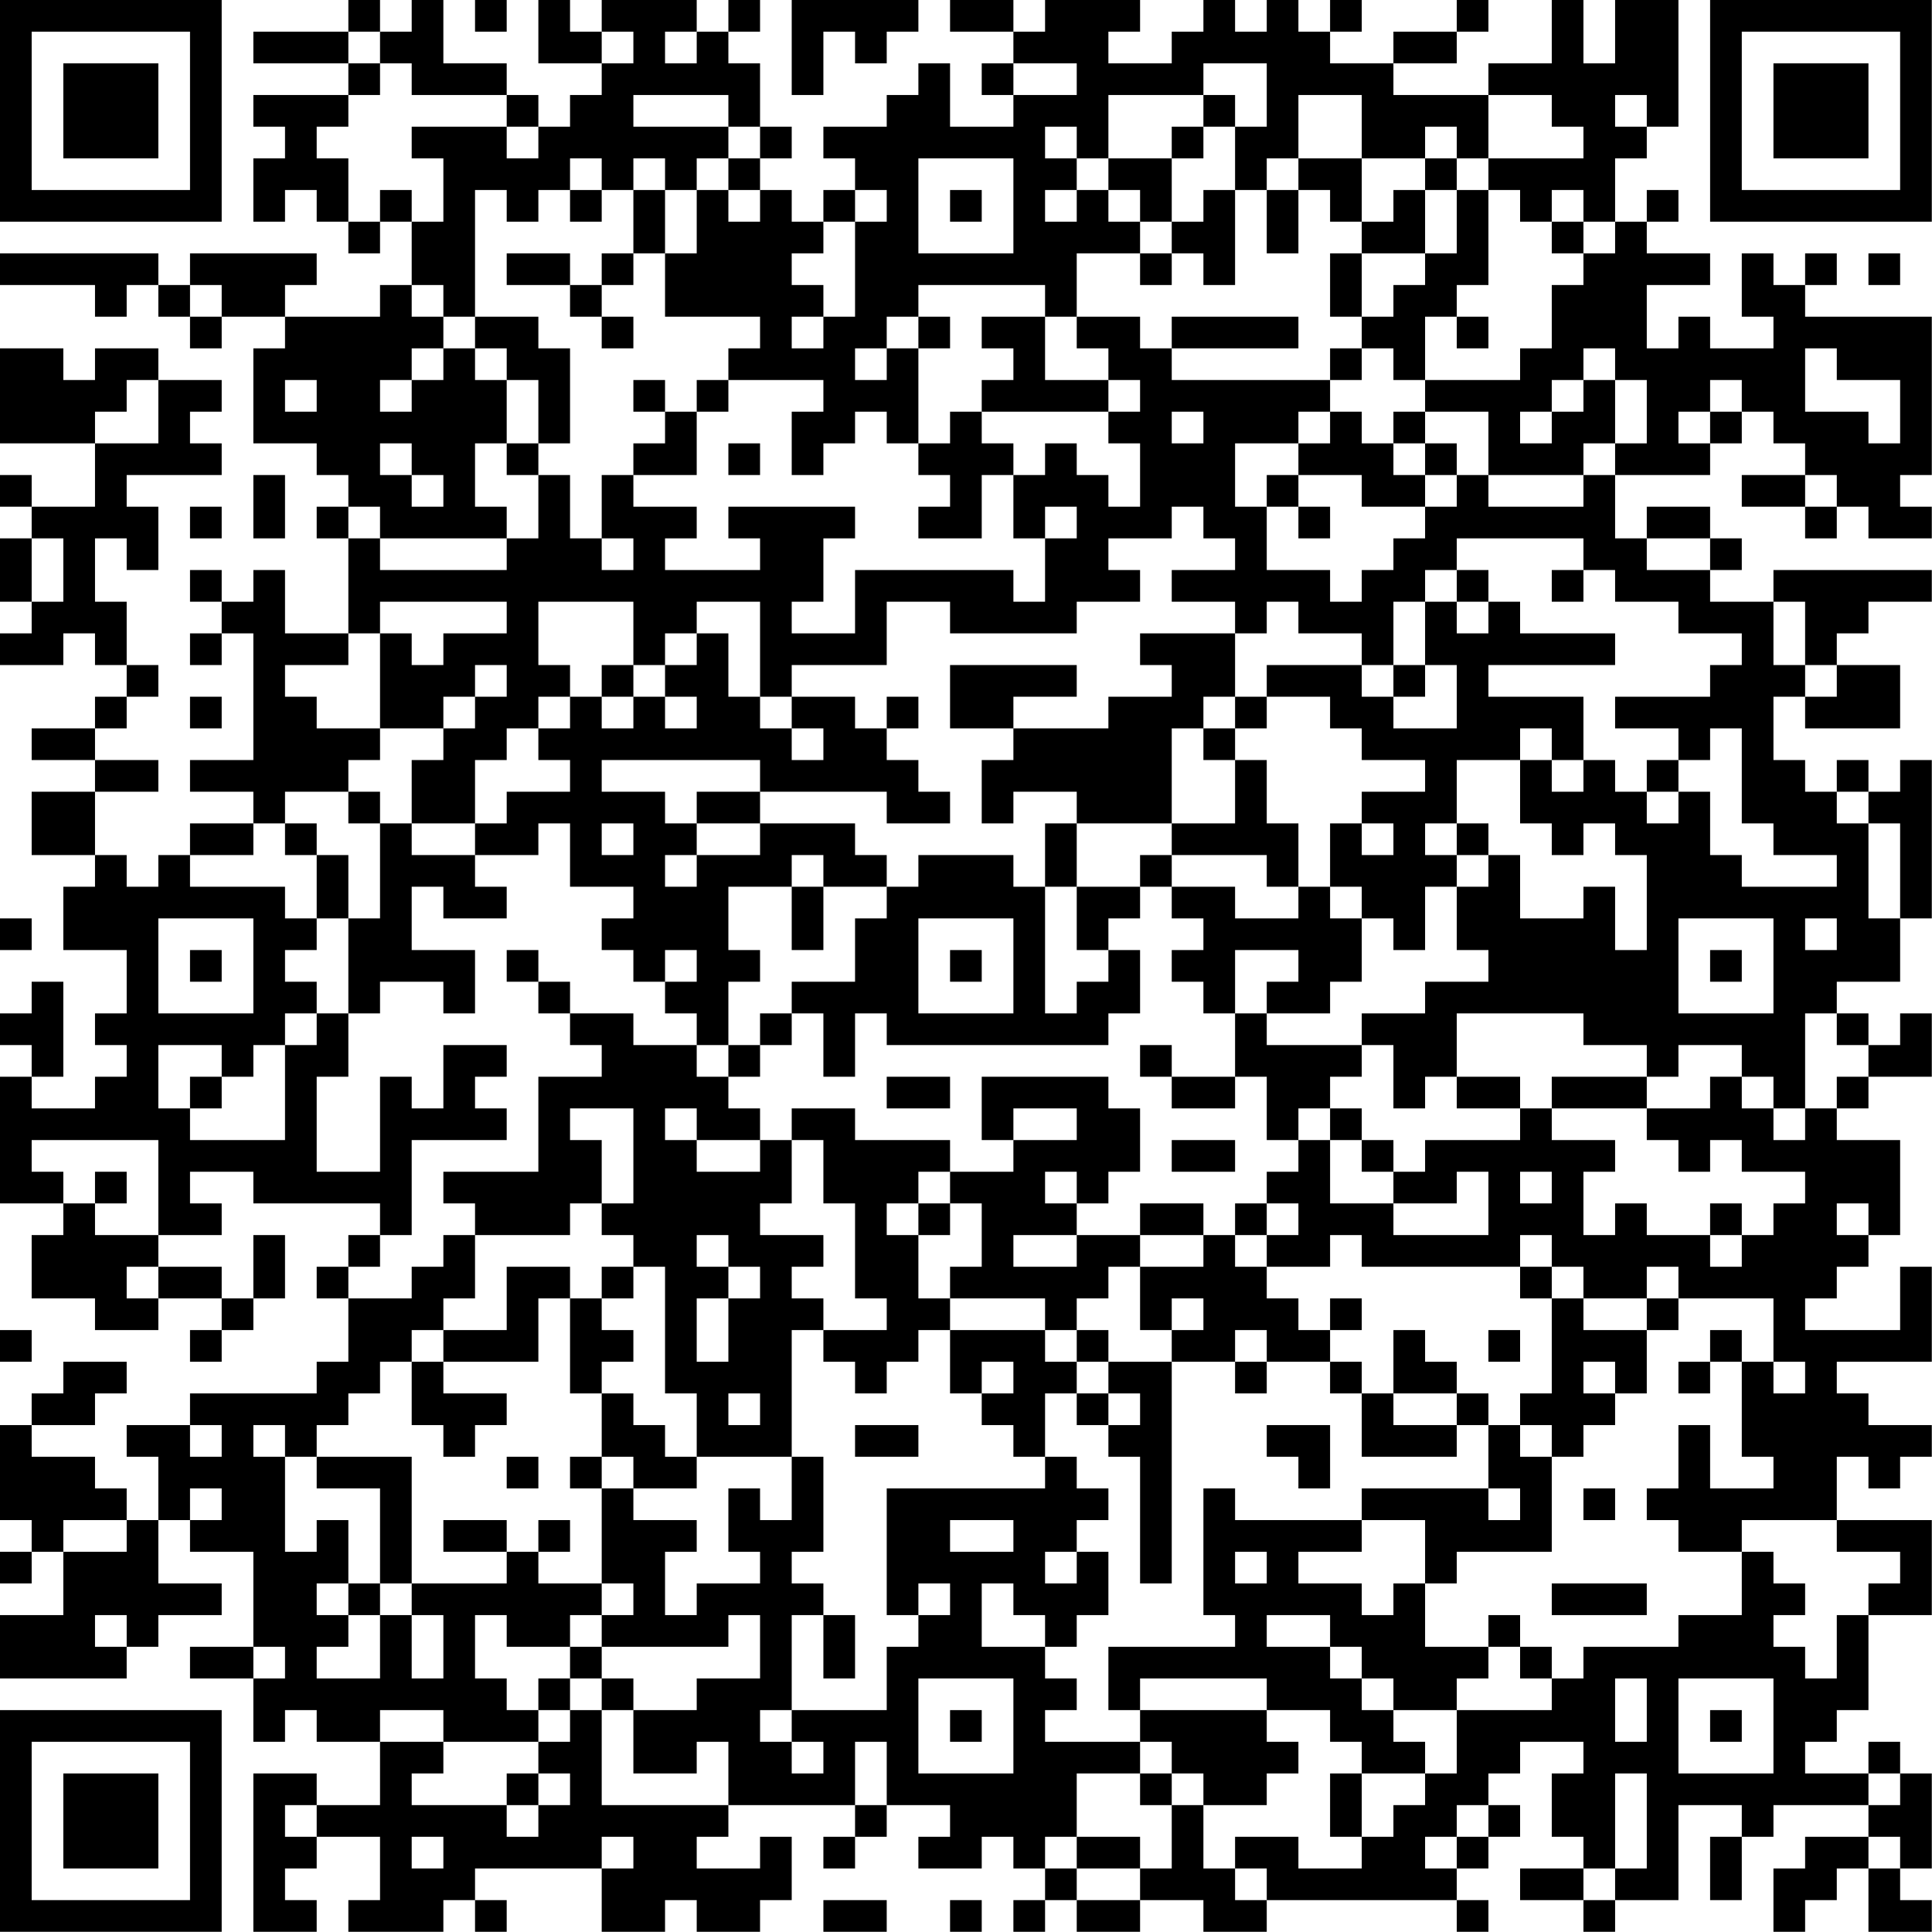 <?xml version="1.0" encoding="UTF-8"?>
<svg xmlns="http://www.w3.org/2000/svg" version="1.1" width="240" height="240" viewBox="0 0 240 240"><rect x="0" y="0" width="240" height="240" fill="#ffffff"/><g transform="scale(3.934)"><g transform="translate(0,0)"><path fill-rule="evenodd" d="M11 0L11 1L8 1L8 2L11 2L11 3L8 3L8 4L9 4L9 5L8 5L8 7L9 7L9 6L10 6L10 7L11 7L11 8L12 8L12 7L13 7L13 9L12 9L12 10L9 10L9 9L10 9L10 8L6 8L6 9L5 9L5 8L0 8L0 9L3 9L3 10L4 10L4 9L5 9L5 10L6 10L6 11L7 11L7 10L9 10L9 11L8 11L8 14L10 14L10 15L11 15L11 16L10 16L10 17L11 17L11 20L9 20L9 18L8 18L8 19L7 19L7 18L6 18L6 19L7 19L7 20L6 20L6 21L7 21L7 20L8 20L8 24L6 24L6 25L8 25L8 26L6 26L6 27L5 27L5 28L4 28L4 27L3 27L3 25L5 25L5 24L3 24L3 23L4 23L4 22L5 22L5 21L4 21L4 19L3 19L3 17L4 17L4 18L5 18L5 16L4 16L4 15L7 15L7 14L6 14L6 13L7 13L7 12L5 12L5 11L3 11L3 12L2 12L2 11L0 11L0 14L3 14L3 16L1 16L1 15L0 15L0 16L1 16L1 17L0 17L0 19L1 19L1 20L0 20L0 21L2 21L2 20L3 20L3 21L4 21L4 22L3 22L3 23L1 23L1 24L3 24L3 25L1 25L1 27L3 27L3 28L2 28L2 30L4 30L4 32L3 32L3 33L4 33L4 34L3 34L3 35L1 35L1 34L2 34L2 31L1 31L1 32L0 32L0 33L1 33L1 34L0 34L0 38L2 38L2 39L1 39L1 41L3 41L3 42L5 42L5 41L7 41L7 42L6 42L6 43L7 43L7 42L8 42L8 41L9 41L9 39L8 39L8 41L7 41L7 40L5 40L5 39L7 39L7 38L6 38L6 37L8 37L8 38L12 38L12 39L11 39L11 40L10 40L10 41L11 41L11 43L10 43L10 44L6 44L6 45L4 45L4 46L5 46L5 48L4 48L4 47L3 47L3 46L1 46L1 45L3 45L3 44L4 44L4 43L2 43L2 44L1 44L1 45L0 45L0 48L1 48L1 49L0 49L0 50L1 50L1 49L2 49L2 51L0 51L0 53L4 53L4 52L5 52L5 51L7 51L7 50L5 50L5 48L6 48L6 49L8 49L8 52L6 52L6 53L8 53L8 55L9 55L9 54L10 54L10 55L12 55L12 57L10 57L10 56L8 56L8 61L10 61L10 60L9 60L9 59L10 59L10 58L12 58L12 60L11 60L11 61L14 61L14 60L15 60L15 61L16 61L16 60L15 60L15 59L19 59L19 61L21 61L21 60L22 60L22 61L24 61L24 60L25 60L25 58L24 58L24 59L22 59L22 58L23 58L23 57L27 57L27 58L26 58L26 59L27 59L27 58L28 58L28 57L30 57L30 58L29 58L29 59L31 59L31 58L32 58L32 59L33 59L33 60L32 60L32 61L33 61L33 60L34 60L34 61L36 61L36 60L38 60L38 61L40 61L40 60L46 60L46 61L47 61L47 60L46 60L46 59L47 59L47 58L48 58L48 57L47 57L47 56L48 56L48 55L50 55L50 56L49 56L49 58L50 58L50 59L48 59L48 60L50 60L50 61L51 61L51 60L53 60L53 57L55 57L55 58L54 58L54 60L55 60L55 58L56 58L56 57L59 57L59 58L57 58L57 59L56 59L56 61L57 61L57 60L58 60L58 59L59 59L59 61L61 61L61 60L60 60L60 59L61 59L61 56L60 56L60 55L59 55L59 56L57 56L57 55L58 55L58 54L59 54L59 51L61 51L61 48L58 48L58 46L59 46L59 47L60 47L60 46L61 46L61 45L59 45L59 44L58 44L58 43L61 43L61 40L60 40L60 42L57 42L57 41L58 41L58 40L59 40L59 39L60 39L60 36L58 36L58 35L59 35L59 34L61 34L61 32L60 32L60 33L59 33L59 32L58 32L58 31L60 31L60 29L61 29L61 24L60 24L60 25L59 25L59 24L58 24L58 25L57 25L57 24L56 24L56 22L57 22L57 23L60 23L60 21L58 21L58 20L59 20L59 19L61 19L61 18L56 18L56 19L54 19L54 18L55 18L55 17L54 17L54 16L52 16L52 17L51 17L51 15L54 15L54 14L55 14L55 13L56 13L56 14L57 14L57 15L55 15L55 16L57 16L57 17L58 17L58 16L59 16L59 17L61 17L61 16L60 16L60 15L61 15L61 10L57 10L57 9L58 9L58 8L57 8L57 9L56 9L56 8L55 8L55 10L56 10L56 11L54 11L54 10L53 10L53 11L52 11L52 9L54 9L54 8L52 8L52 7L53 7L53 6L52 6L52 7L51 7L51 5L52 5L52 4L53 4L53 0L51 0L51 2L50 2L50 0L49 0L49 2L47 2L47 3L44 3L44 2L46 2L46 1L47 1L47 0L46 0L46 1L44 1L44 2L42 2L42 1L43 1L43 0L42 0L42 1L41 1L41 0L40 0L40 1L39 1L39 0L38 0L38 1L37 1L37 2L35 2L35 1L36 1L36 0L33 0L33 1L32 1L32 0L30 0L30 1L32 1L32 2L31 2L31 3L32 3L32 4L30 4L30 2L29 2L29 3L28 3L28 4L26 4L26 5L27 5L27 6L26 6L26 7L25 7L25 6L24 6L24 5L25 5L25 4L24 4L24 2L23 2L23 1L24 1L24 0L23 0L23 1L22 1L22 0L19 0L19 1L18 1L18 0L17 0L17 2L19 2L19 3L18 3L18 4L17 4L17 3L16 3L16 2L14 2L14 0L13 0L13 1L12 1L12 0ZM15 0L15 1L16 1L16 0ZM25 0L25 3L26 3L26 1L27 1L27 2L28 2L28 1L29 1L29 0ZM11 1L11 2L12 2L12 3L11 3L11 4L10 4L10 5L11 5L11 7L12 7L12 6L13 6L13 7L14 7L14 5L13 5L13 4L16 4L16 5L17 5L17 4L16 4L16 3L13 3L13 2L12 2L12 1ZM19 1L19 2L20 2L20 1ZM21 1L21 2L22 2L22 1ZM32 2L32 3L34 3L34 2ZM38 2L38 3L35 3L35 5L34 5L34 4L33 4L33 5L34 5L34 6L33 6L33 7L34 7L34 6L35 6L35 7L36 7L36 8L34 8L34 10L33 10L33 9L29 9L29 10L28 10L28 11L27 11L27 12L28 12L28 11L29 11L29 14L28 14L28 13L27 13L27 14L26 14L26 15L25 15L25 13L26 13L26 12L23 12L23 11L24 11L24 10L21 10L21 8L22 8L22 6L23 6L23 7L24 7L24 6L23 6L23 5L24 5L24 4L23 4L23 3L20 3L20 4L23 4L23 5L22 5L22 6L21 6L21 5L20 5L20 6L19 6L19 5L18 5L18 6L17 6L17 7L16 7L16 6L15 6L15 10L14 10L14 9L13 9L13 10L14 10L14 11L13 11L13 12L12 12L12 13L13 13L13 12L14 12L14 11L15 11L15 12L16 12L16 14L15 14L15 16L16 16L16 17L12 17L12 16L11 16L11 17L12 17L12 18L16 18L16 17L17 17L17 15L18 15L18 17L19 17L19 18L20 18L20 17L19 17L19 15L20 15L20 16L22 16L22 17L21 17L21 18L24 18L24 17L23 17L23 16L27 16L27 17L26 17L26 19L25 19L25 20L27 20L27 18L32 18L32 19L33 19L33 17L34 17L34 16L33 16L33 17L32 17L32 15L33 15L33 14L34 14L34 15L35 15L35 16L36 16L36 14L35 14L35 13L36 13L36 12L35 12L35 11L34 11L34 10L36 10L36 11L37 11L37 12L42 12L42 13L41 13L41 14L39 14L39 16L40 16L40 18L42 18L42 19L43 19L43 18L44 18L44 17L45 17L45 16L46 16L46 15L47 15L47 16L50 16L50 15L51 15L51 14L52 14L52 12L51 12L51 11L50 11L50 12L49 12L49 13L48 13L48 14L49 14L49 13L50 13L50 12L51 12L51 14L50 14L50 15L47 15L47 13L45 13L45 12L48 12L48 11L49 11L49 9L50 9L50 8L51 8L51 7L50 7L50 6L49 6L49 7L48 7L48 6L47 6L47 5L50 5L50 4L49 4L49 3L47 3L47 5L46 5L46 4L45 4L45 5L43 5L43 3L41 3L41 5L40 5L40 6L39 6L39 4L40 4L40 2ZM38 3L38 4L37 4L37 5L35 5L35 6L36 6L36 7L37 7L37 8L36 8L36 9L37 9L37 8L38 8L38 9L39 9L39 6L38 6L38 7L37 7L37 5L38 5L38 4L39 4L39 3ZM51 3L51 4L52 4L52 3ZM29 5L29 8L32 8L32 5ZM41 5L41 6L40 6L40 8L41 8L41 6L42 6L42 7L43 7L43 8L42 8L42 10L43 10L43 11L42 11L42 12L43 12L43 11L44 11L44 12L45 12L45 10L46 10L46 11L47 11L47 10L46 10L46 9L47 9L47 6L46 6L46 5L45 5L45 6L44 6L44 7L43 7L43 5ZM18 6L18 7L19 7L19 6ZM20 6L20 8L19 8L19 9L18 9L18 8L16 8L16 9L18 9L18 10L19 10L19 11L20 11L20 10L19 10L19 9L20 9L20 8L21 8L21 6ZM27 6L27 7L26 7L26 8L25 8L25 9L26 9L26 10L25 10L25 11L26 11L26 10L27 10L27 7L28 7L28 6ZM30 6L30 7L31 7L31 6ZM45 6L45 8L43 8L43 10L44 10L44 9L45 9L45 8L46 8L46 6ZM49 7L49 8L50 8L50 7ZM59 8L59 9L60 9L60 8ZM6 9L6 10L7 10L7 9ZM15 10L15 11L16 11L16 12L17 12L17 14L16 14L16 15L17 15L17 14L18 14L18 11L17 11L17 10ZM29 10L29 11L30 11L30 10ZM31 10L31 11L32 11L32 12L31 12L31 13L30 13L30 14L29 14L29 15L30 15L30 16L29 16L29 17L31 17L31 15L32 15L32 14L31 14L31 13L35 13L35 12L33 12L33 10ZM37 10L37 11L41 11L41 10ZM57 11L57 13L59 13L59 14L60 14L60 12L58 12L58 11ZM4 12L4 13L3 13L3 14L5 14L5 12ZM9 12L9 13L10 13L10 12ZM20 12L20 13L21 13L21 14L20 14L20 15L22 15L22 13L23 13L23 12L22 12L22 13L21 13L21 12ZM54 12L54 13L53 13L53 14L54 14L54 13L55 13L55 12ZM37 13L37 14L38 14L38 13ZM42 13L42 14L41 14L41 15L40 15L40 16L41 16L41 17L42 17L42 16L41 16L41 15L43 15L43 16L45 16L45 15L46 15L46 14L45 14L45 13L44 13L44 14L43 14L43 13ZM12 14L12 15L13 15L13 16L14 16L14 15L13 15L13 14ZM23 14L23 15L24 15L24 14ZM44 14L44 15L45 15L45 14ZM8 15L8 17L9 17L9 15ZM57 15L57 16L58 16L58 15ZM6 16L6 17L7 17L7 16ZM37 16L37 17L35 17L35 18L36 18L36 19L34 19L34 20L30 20L30 19L28 19L28 21L25 21L25 22L24 22L24 19L22 19L22 20L21 20L21 21L20 21L20 19L17 19L17 21L18 21L18 22L17 22L17 23L16 23L16 24L15 24L15 26L13 26L13 24L14 24L14 23L15 23L15 22L16 22L16 21L15 21L15 22L14 22L14 23L12 23L12 20L13 20L13 21L14 21L14 20L16 20L16 19L12 19L12 20L11 20L11 21L9 21L9 22L10 22L10 23L12 23L12 24L11 24L11 25L9 25L9 26L8 26L8 27L6 27L6 28L9 28L9 29L10 29L10 30L9 30L9 31L10 31L10 32L9 32L9 33L8 33L8 34L7 34L7 33L5 33L5 35L6 35L6 36L9 36L9 33L10 33L10 32L11 32L11 34L10 34L10 37L12 37L12 34L13 34L13 35L14 35L14 33L16 33L16 34L15 34L15 35L16 35L16 36L13 36L13 39L12 39L12 40L11 40L11 41L13 41L13 40L14 40L14 39L15 39L15 41L14 41L14 42L13 42L13 43L12 43L12 44L11 44L11 45L10 45L10 46L9 46L9 45L8 45L8 46L9 46L9 49L10 49L10 48L11 48L11 50L10 50L10 51L11 51L11 52L10 52L10 53L12 53L12 51L13 51L13 53L14 53L14 51L13 51L13 50L16 50L16 49L17 49L17 50L19 50L19 51L18 51L18 52L16 52L16 51L15 51L15 53L16 53L16 54L17 54L17 55L14 55L14 54L12 54L12 55L14 55L14 56L13 56L13 57L16 57L16 58L17 58L17 57L18 57L18 56L17 56L17 55L18 55L18 54L19 54L19 57L23 57L23 55L22 55L22 56L20 56L20 54L22 54L22 53L24 53L24 51L23 51L23 52L19 52L19 51L20 51L20 50L19 50L19 47L20 47L20 48L22 48L22 49L21 49L21 51L22 51L22 50L24 50L24 49L23 49L23 47L24 47L24 48L25 48L25 46L26 46L26 49L25 49L25 50L26 50L26 51L25 51L25 54L24 54L24 55L25 55L25 56L26 56L26 55L25 55L25 54L28 54L28 52L29 52L29 51L30 51L30 50L29 50L29 51L28 51L28 47L33 47L33 46L34 46L34 47L35 47L35 48L34 48L34 49L33 49L33 50L34 50L34 49L35 49L35 51L34 51L34 52L33 52L33 51L32 51L32 50L31 50L31 52L33 52L33 53L34 53L34 54L33 54L33 55L36 55L36 56L34 56L34 58L33 58L33 59L34 59L34 60L36 60L36 59L37 59L37 57L38 57L38 59L39 59L39 60L40 60L40 59L39 59L39 58L41 58L41 59L43 59L43 58L44 58L44 57L45 57L45 56L46 56L46 54L49 54L49 53L50 53L50 52L53 52L53 51L55 51L55 49L56 49L56 50L57 50L57 51L56 51L56 52L57 52L57 53L58 53L58 51L59 51L59 50L60 50L60 49L58 49L58 48L55 48L55 49L53 49L53 48L52 48L52 47L53 47L53 45L54 45L54 47L56 47L56 46L55 46L55 43L56 43L56 44L57 44L57 43L56 43L56 41L53 41L53 40L52 40L52 41L50 41L50 40L49 40L49 39L48 39L48 40L43 40L43 39L42 39L42 40L40 40L40 39L41 39L41 38L40 38L40 37L41 37L41 36L42 36L42 38L44 38L44 39L47 39L47 37L46 37L46 38L44 38L44 37L45 37L45 36L48 36L48 35L49 35L49 36L51 36L51 37L50 37L50 39L51 39L51 38L52 38L52 39L54 39L54 40L55 40L55 39L56 39L56 38L57 38L57 37L55 37L55 36L54 36L54 37L53 37L53 36L52 36L52 35L54 35L54 34L55 34L55 35L56 35L56 36L57 36L57 35L58 35L58 34L59 34L59 33L58 33L58 32L57 32L57 35L56 35L56 34L55 34L55 33L53 33L53 34L52 34L52 33L50 33L50 32L46 32L46 34L45 34L45 35L44 35L44 33L43 33L43 32L45 32L45 31L47 31L47 30L46 30L46 28L47 28L47 27L48 27L48 29L50 29L50 28L51 28L51 30L52 30L52 27L51 27L51 26L50 26L50 27L49 27L49 26L48 26L48 24L49 24L49 25L50 25L50 24L51 24L51 25L52 25L52 26L53 26L53 25L54 25L54 27L55 27L55 28L58 28L58 27L56 27L56 26L55 26L55 23L54 23L54 24L53 24L53 23L51 23L51 22L54 22L54 21L55 21L55 20L53 20L53 19L51 19L51 18L50 18L50 17L46 17L46 18L45 18L45 19L44 19L44 21L43 21L43 20L41 20L41 19L40 19L40 20L39 20L39 19L37 19L37 18L39 18L39 17L38 17L38 16ZM1 17L1 19L2 19L2 17ZM52 17L52 18L54 18L54 17ZM46 18L46 19L45 19L45 21L44 21L44 22L43 22L43 21L40 21L40 22L39 22L39 20L36 20L36 21L37 21L37 22L35 22L35 23L32 23L32 22L34 22L34 21L30 21L30 23L32 23L32 24L31 24L31 26L32 26L32 25L34 25L34 26L33 26L33 28L32 28L32 27L29 27L29 28L28 28L28 27L27 27L27 26L24 26L24 25L28 25L28 26L30 26L30 25L29 25L29 24L28 24L28 23L29 23L29 22L28 22L28 23L27 23L27 22L25 22L25 23L24 23L24 22L23 22L23 20L22 20L22 21L21 21L21 22L20 22L20 21L19 21L19 22L18 22L18 23L17 23L17 24L18 24L18 25L16 25L16 26L15 26L15 27L13 27L13 26L12 26L12 25L11 25L11 26L12 26L12 29L11 29L11 27L10 27L10 26L9 26L9 27L10 27L10 29L11 29L11 32L12 32L12 31L14 31L14 32L15 32L15 30L13 30L13 28L14 28L14 29L16 29L16 28L15 28L15 27L17 27L17 26L18 26L18 28L20 28L20 29L19 29L19 30L20 30L20 31L21 31L21 32L22 32L22 33L20 33L20 32L18 32L18 31L17 31L17 30L16 30L16 31L17 31L17 32L18 32L18 33L19 33L19 34L17 34L17 37L14 37L14 38L15 38L15 39L18 39L18 38L19 38L19 39L20 39L20 40L19 40L19 41L18 41L18 40L16 40L16 42L14 42L14 43L13 43L13 45L14 45L14 46L15 46L15 45L16 45L16 44L14 44L14 43L17 43L17 41L18 41L18 44L19 44L19 46L18 46L18 47L19 47L19 46L20 46L20 47L22 47L22 46L25 46L25 42L26 42L26 43L27 43L27 44L28 44L28 43L29 43L29 42L30 42L30 44L31 44L31 45L32 45L32 46L33 46L33 44L34 44L34 45L35 45L35 46L36 46L36 50L37 50L37 43L39 43L39 44L40 44L40 43L42 43L42 44L43 44L43 46L46 46L46 45L47 45L47 47L43 47L43 48L39 48L39 47L38 47L38 51L39 51L39 52L35 52L35 54L36 54L36 55L37 55L37 56L36 56L36 57L37 57L37 56L38 56L38 57L40 57L40 56L41 56L41 55L40 55L40 54L42 54L42 55L43 55L43 56L42 56L42 58L43 58L43 56L45 56L45 55L44 55L44 54L46 54L46 53L47 53L47 52L48 52L48 53L49 53L49 52L48 52L48 51L47 51L47 52L45 52L45 50L46 50L46 49L49 49L49 46L50 46L50 45L51 45L51 44L52 44L52 42L53 42L53 41L52 41L52 42L50 42L50 41L49 41L49 40L48 40L48 41L49 41L49 44L48 44L48 45L47 45L47 44L46 44L46 43L45 43L45 42L44 42L44 44L43 44L43 43L42 43L42 42L43 42L43 41L42 41L42 42L41 42L41 41L40 41L40 40L39 40L39 39L40 39L40 38L39 38L39 39L38 39L38 38L36 38L36 39L34 39L34 38L35 38L35 37L36 37L36 35L35 35L35 34L31 34L31 36L32 36L32 37L30 37L30 36L27 36L27 35L25 35L25 36L24 36L24 35L23 35L23 34L24 34L24 33L25 33L25 32L26 32L26 34L27 34L27 32L28 32L28 33L35 33L35 32L36 32L36 30L35 30L35 29L36 29L36 28L37 28L37 29L38 29L38 30L37 30L37 31L38 31L38 32L39 32L39 34L37 34L37 33L36 33L36 34L37 34L37 35L39 35L39 34L40 34L40 36L41 36L41 35L42 35L42 36L43 36L43 37L44 37L44 36L43 36L43 35L42 35L42 34L43 34L43 33L40 33L40 32L42 32L42 31L43 31L43 29L44 29L44 30L45 30L45 28L46 28L46 27L47 27L47 26L46 26L46 24L48 24L48 23L49 23L49 24L50 24L50 22L47 22L47 21L51 21L51 20L48 20L48 19L47 19L47 18ZM49 18L49 19L50 19L50 18ZM46 19L46 20L47 20L47 19ZM56 19L56 21L57 21L57 22L58 22L58 21L57 21L57 19ZM45 21L45 22L44 22L44 23L46 23L46 21ZM6 22L6 23L7 23L7 22ZM19 22L19 23L20 23L20 22ZM21 22L21 23L22 23L22 22ZM38 22L38 23L37 23L37 26L34 26L34 28L33 28L33 32L34 32L34 31L35 31L35 30L34 30L34 28L36 28L36 27L37 27L37 28L39 28L39 29L41 29L41 28L42 28L42 29L43 29L43 28L42 28L42 26L43 26L43 27L44 27L44 26L43 26L43 25L45 25L45 24L43 24L43 23L42 23L42 22L40 22L40 23L39 23L39 22ZM25 23L25 24L26 24L26 23ZM38 23L38 24L39 24L39 26L37 26L37 27L40 27L40 28L41 28L41 26L40 26L40 24L39 24L39 23ZM19 24L19 25L21 25L21 26L22 26L22 27L21 27L21 28L22 28L22 27L24 27L24 26L22 26L22 25L24 25L24 24ZM52 24L52 25L53 25L53 24ZM58 25L58 26L59 26L59 29L60 29L60 26L59 26L59 25ZM19 26L19 27L20 27L20 26ZM45 26L45 27L46 27L46 26ZM25 27L25 28L23 28L23 30L24 30L24 31L23 31L23 33L22 33L22 34L23 34L23 33L24 33L24 32L25 32L25 31L27 31L27 29L28 29L28 28L26 28L26 27ZM25 28L25 30L26 30L26 28ZM0 29L0 30L1 30L1 29ZM5 29L5 32L8 32L8 29ZM29 29L29 32L32 32L32 29ZM53 29L53 32L56 32L56 29ZM57 29L57 30L58 30L58 29ZM6 30L6 31L7 31L7 30ZM21 30L21 31L22 31L22 30ZM30 30L30 31L31 31L31 30ZM39 30L39 32L40 32L40 31L41 31L41 30ZM54 30L54 31L55 31L55 30ZM6 34L6 35L7 35L7 34ZM28 34L28 35L30 35L30 34ZM46 34L46 35L48 35L48 34ZM49 34L49 35L52 35L52 34ZM18 35L18 36L19 36L19 38L20 38L20 35ZM21 35L21 36L22 36L22 37L24 37L24 36L22 36L22 35ZM32 35L32 36L34 36L34 35ZM1 36L1 37L2 37L2 38L3 38L3 39L5 39L5 36ZM25 36L25 38L24 38L24 39L26 39L26 40L25 40L25 41L26 41L26 42L28 42L28 41L27 41L27 38L26 38L26 36ZM37 36L37 37L39 37L39 36ZM3 37L3 38L4 38L4 37ZM29 37L29 38L28 38L28 39L29 39L29 41L30 41L30 42L33 42L33 43L34 43L34 44L35 44L35 45L36 45L36 44L35 44L35 43L37 43L37 42L38 42L38 41L37 41L37 42L36 42L36 40L38 40L38 39L36 39L36 40L35 40L35 41L34 41L34 42L33 42L33 41L30 41L30 40L31 40L31 38L30 38L30 37ZM33 37L33 38L34 38L34 37ZM48 37L48 38L49 38L49 37ZM29 38L29 39L30 39L30 38ZM54 38L54 39L55 39L55 38ZM58 38L58 39L59 39L59 38ZM22 39L22 40L23 40L23 41L22 41L22 43L23 43L23 41L24 41L24 40L23 40L23 39ZM32 39L32 40L34 40L34 39ZM4 40L4 41L5 41L5 40ZM20 40L20 41L19 41L19 42L20 42L20 43L19 43L19 44L20 44L20 45L21 45L21 46L22 46L22 44L21 44L21 40ZM0 42L0 43L1 43L1 42ZM34 42L34 43L35 43L35 42ZM39 42L39 43L40 43L40 42ZM47 42L47 43L48 43L48 42ZM54 42L54 43L53 43L53 44L54 44L54 43L55 43L55 42ZM31 43L31 44L32 44L32 43ZM50 43L50 44L51 44L51 43ZM23 44L23 45L24 45L24 44ZM44 44L44 45L46 45L46 44ZM6 45L6 46L7 46L7 45ZM27 45L27 46L29 46L29 45ZM40 45L40 46L41 46L41 47L42 47L42 45ZM48 45L48 46L49 46L49 45ZM10 46L10 47L12 47L12 50L11 50L11 51L12 51L12 50L13 50L13 46ZM16 46L16 47L17 47L17 46ZM6 47L6 48L7 48L7 47ZM47 47L47 48L48 48L48 47ZM50 47L50 48L51 48L51 47ZM2 48L2 49L4 49L4 48ZM14 48L14 49L16 49L16 48ZM17 48L17 49L18 49L18 48ZM30 48L30 49L32 49L32 48ZM43 48L43 49L41 49L41 50L43 50L43 51L44 51L44 50L45 50L45 48ZM39 49L39 50L40 50L40 49ZM49 50L49 51L52 51L52 50ZM3 51L3 52L4 52L4 51ZM26 51L26 53L27 53L27 51ZM40 51L40 52L42 52L42 53L43 53L43 54L44 54L44 53L43 53L43 52L42 52L42 51ZM8 52L8 53L9 53L9 52ZM18 52L18 53L17 53L17 54L18 54L18 53L19 53L19 54L20 54L20 53L19 53L19 52ZM29 53L29 56L32 56L32 53ZM36 53L36 54L40 54L40 53ZM51 53L51 55L52 55L52 53ZM53 53L53 56L56 56L56 53ZM30 54L30 55L31 55L31 54ZM54 54L54 55L55 55L55 54ZM27 55L27 57L28 57L28 55ZM16 56L16 57L17 57L17 56ZM51 56L51 59L50 59L50 60L51 60L51 59L52 59L52 56ZM59 56L59 57L60 57L60 56ZM9 57L9 58L10 58L10 57ZM46 57L46 58L45 58L45 59L46 59L46 58L47 58L47 57ZM13 58L13 59L14 59L14 58ZM19 58L19 59L20 59L20 58ZM34 58L34 59L36 59L36 58ZM59 58L59 59L60 59L60 58ZM26 60L26 61L28 61L28 60ZM30 60L30 61L31 61L31 60ZM0 0L0 7L7 7L7 0ZM1 1L1 6L6 6L6 1ZM2 2L2 5L5 5L5 2ZM54 0L54 7L61 7L61 0ZM55 1L55 6L60 6L60 1ZM56 2L56 5L59 5L59 2ZM0 54L0 61L7 61L7 54ZM1 55L1 60L6 60L6 55ZM2 56L2 59L5 59L5 56Z" fill="#000000"/></g></g></svg>
